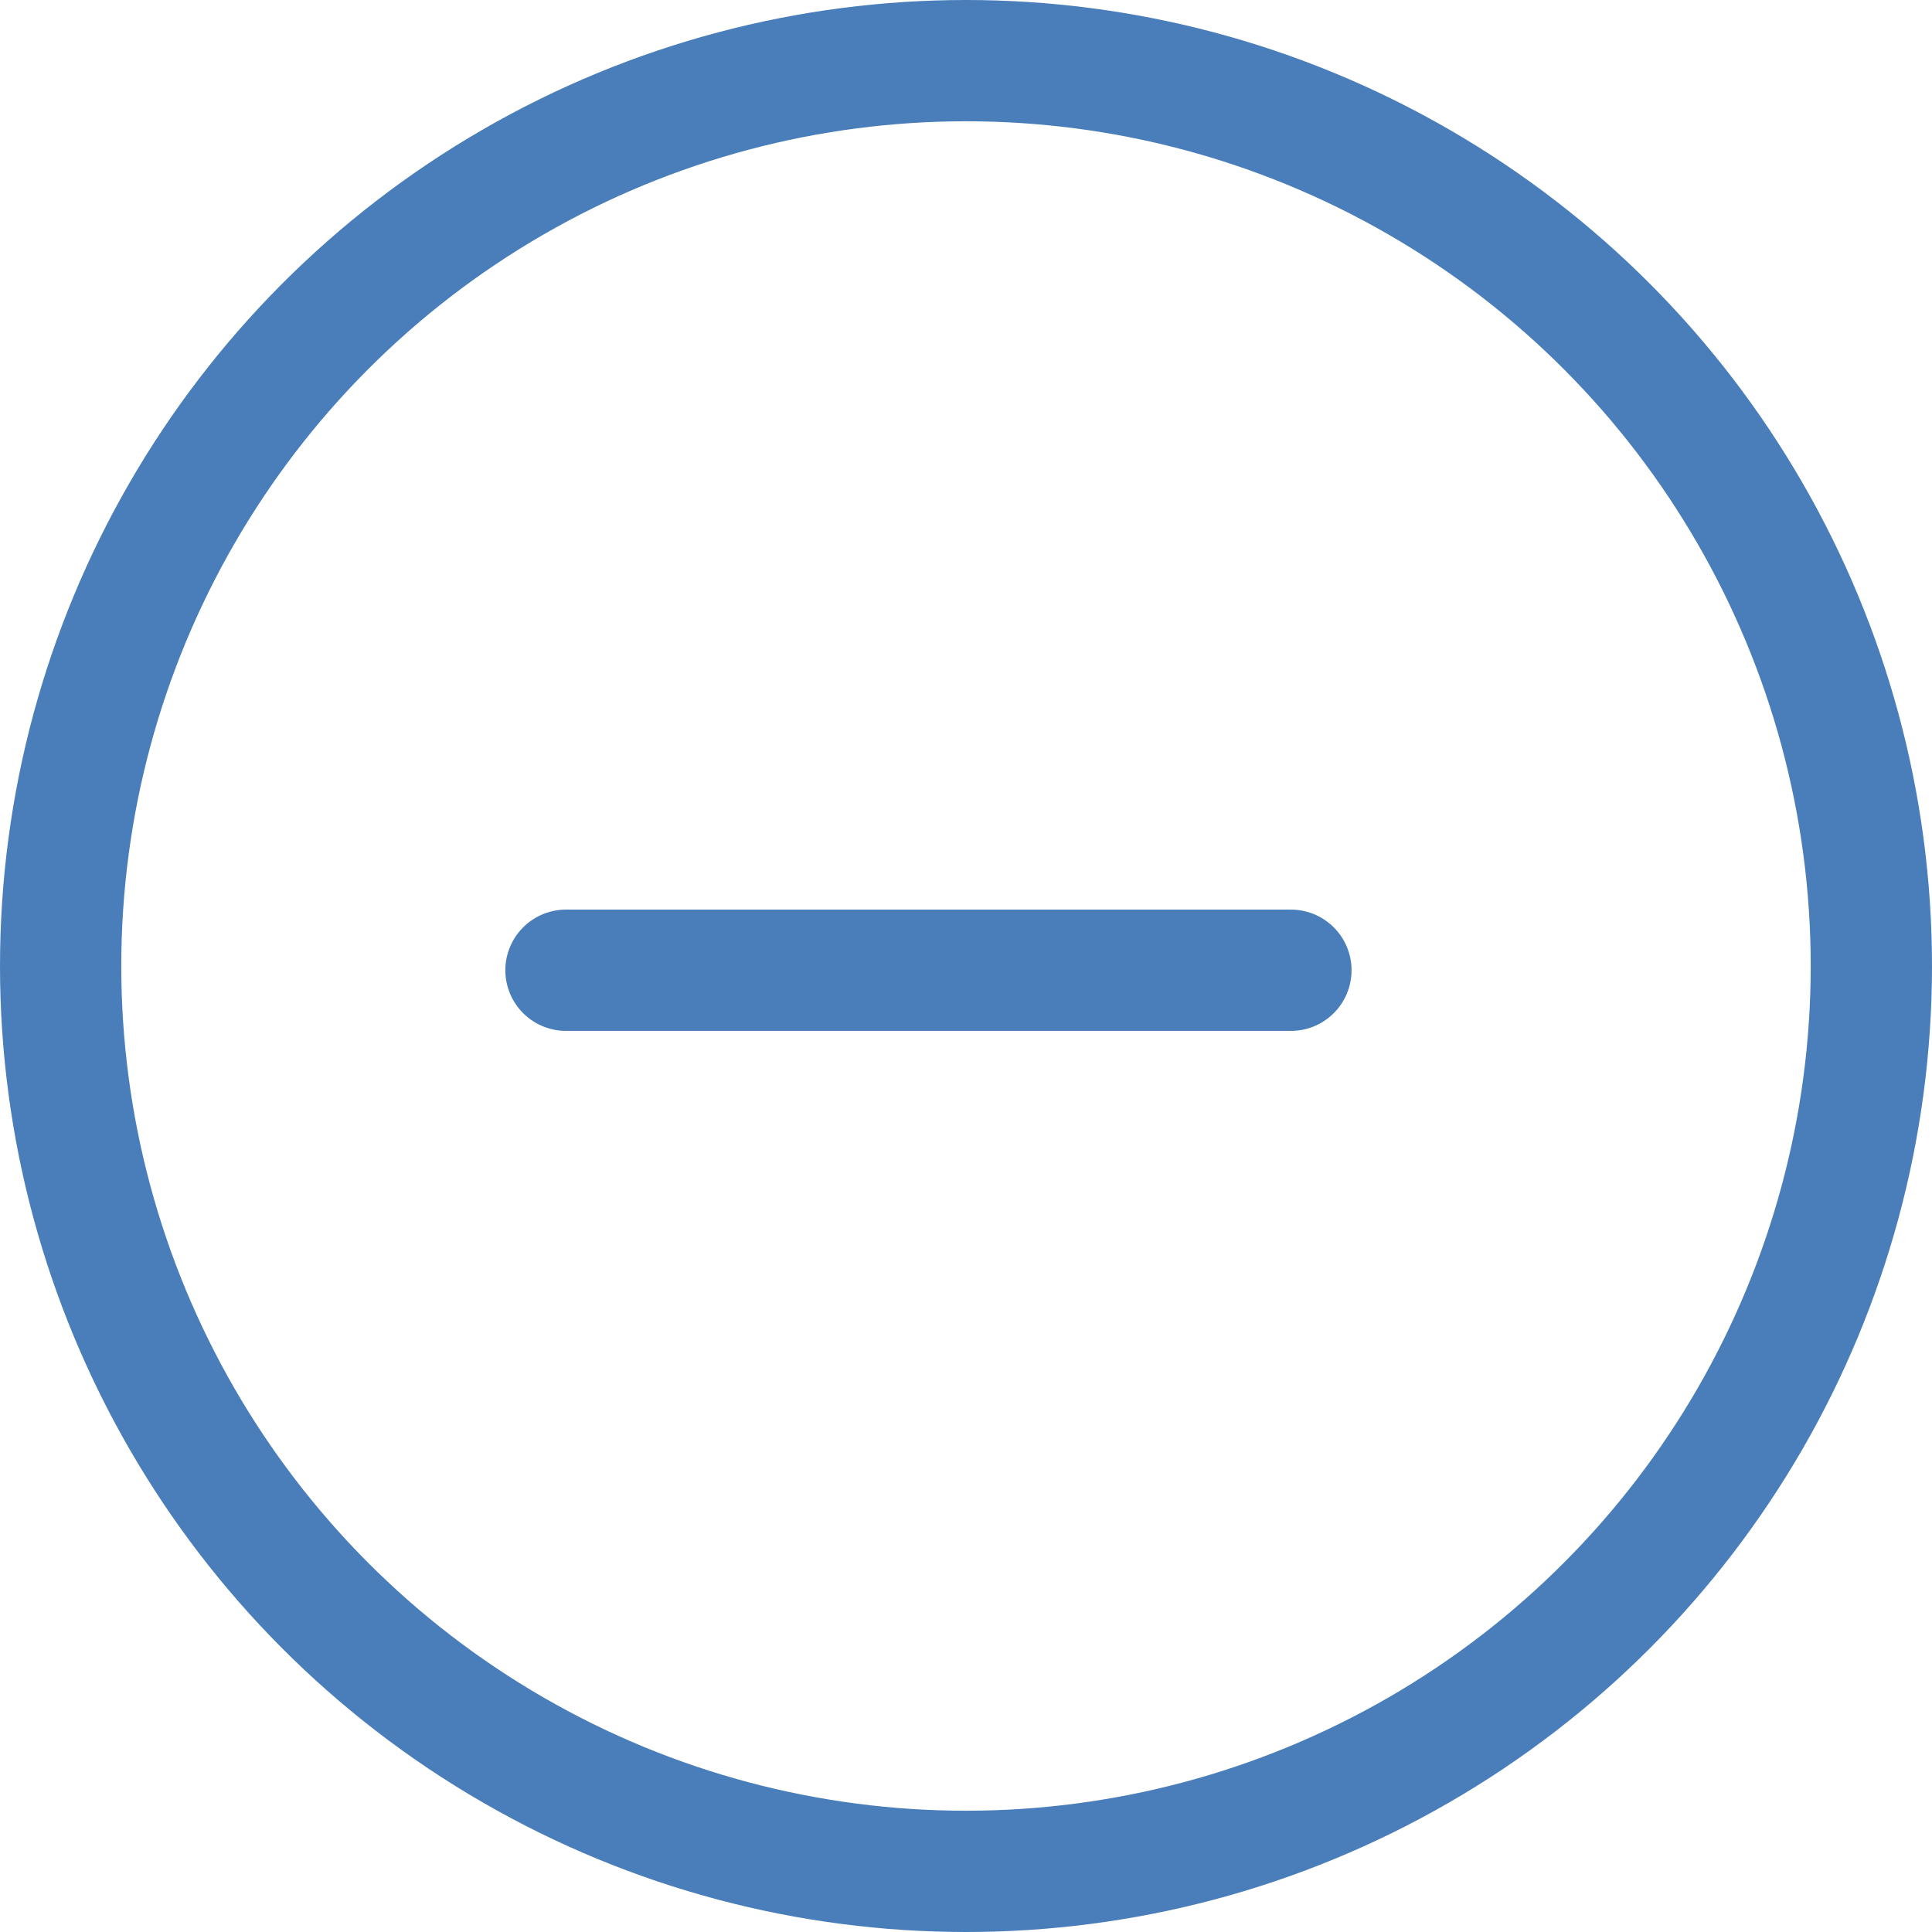 <svg xmlns="http://www.w3.org/2000/svg" width="47.79" height="47.79" viewBox="0 0 47.79 47.79">
  <g id="Zoom_out" data-name="Zoom out" transform="translate(-4716 9161)">
    <g id="Group_73962" data-name="Group 73962" transform="translate(-3776.358 -5998)">
      <line id="Line_44" data-name="Line 44" x2="17.932" transform="translate(8506.358 -3139)" fill="none" stroke="#4a7eba" stroke-linecap="round" stroke-width="3"/>
    </g>
    <circle id="Ellipse_3" data-name="Ellipse 3" cx="22.395" cy="22.395" r="22.395" transform="translate(4717.5 -9159.5)" fill="none" stroke="#4a7eba" stroke-width="3"/>
  </g>
</svg>
